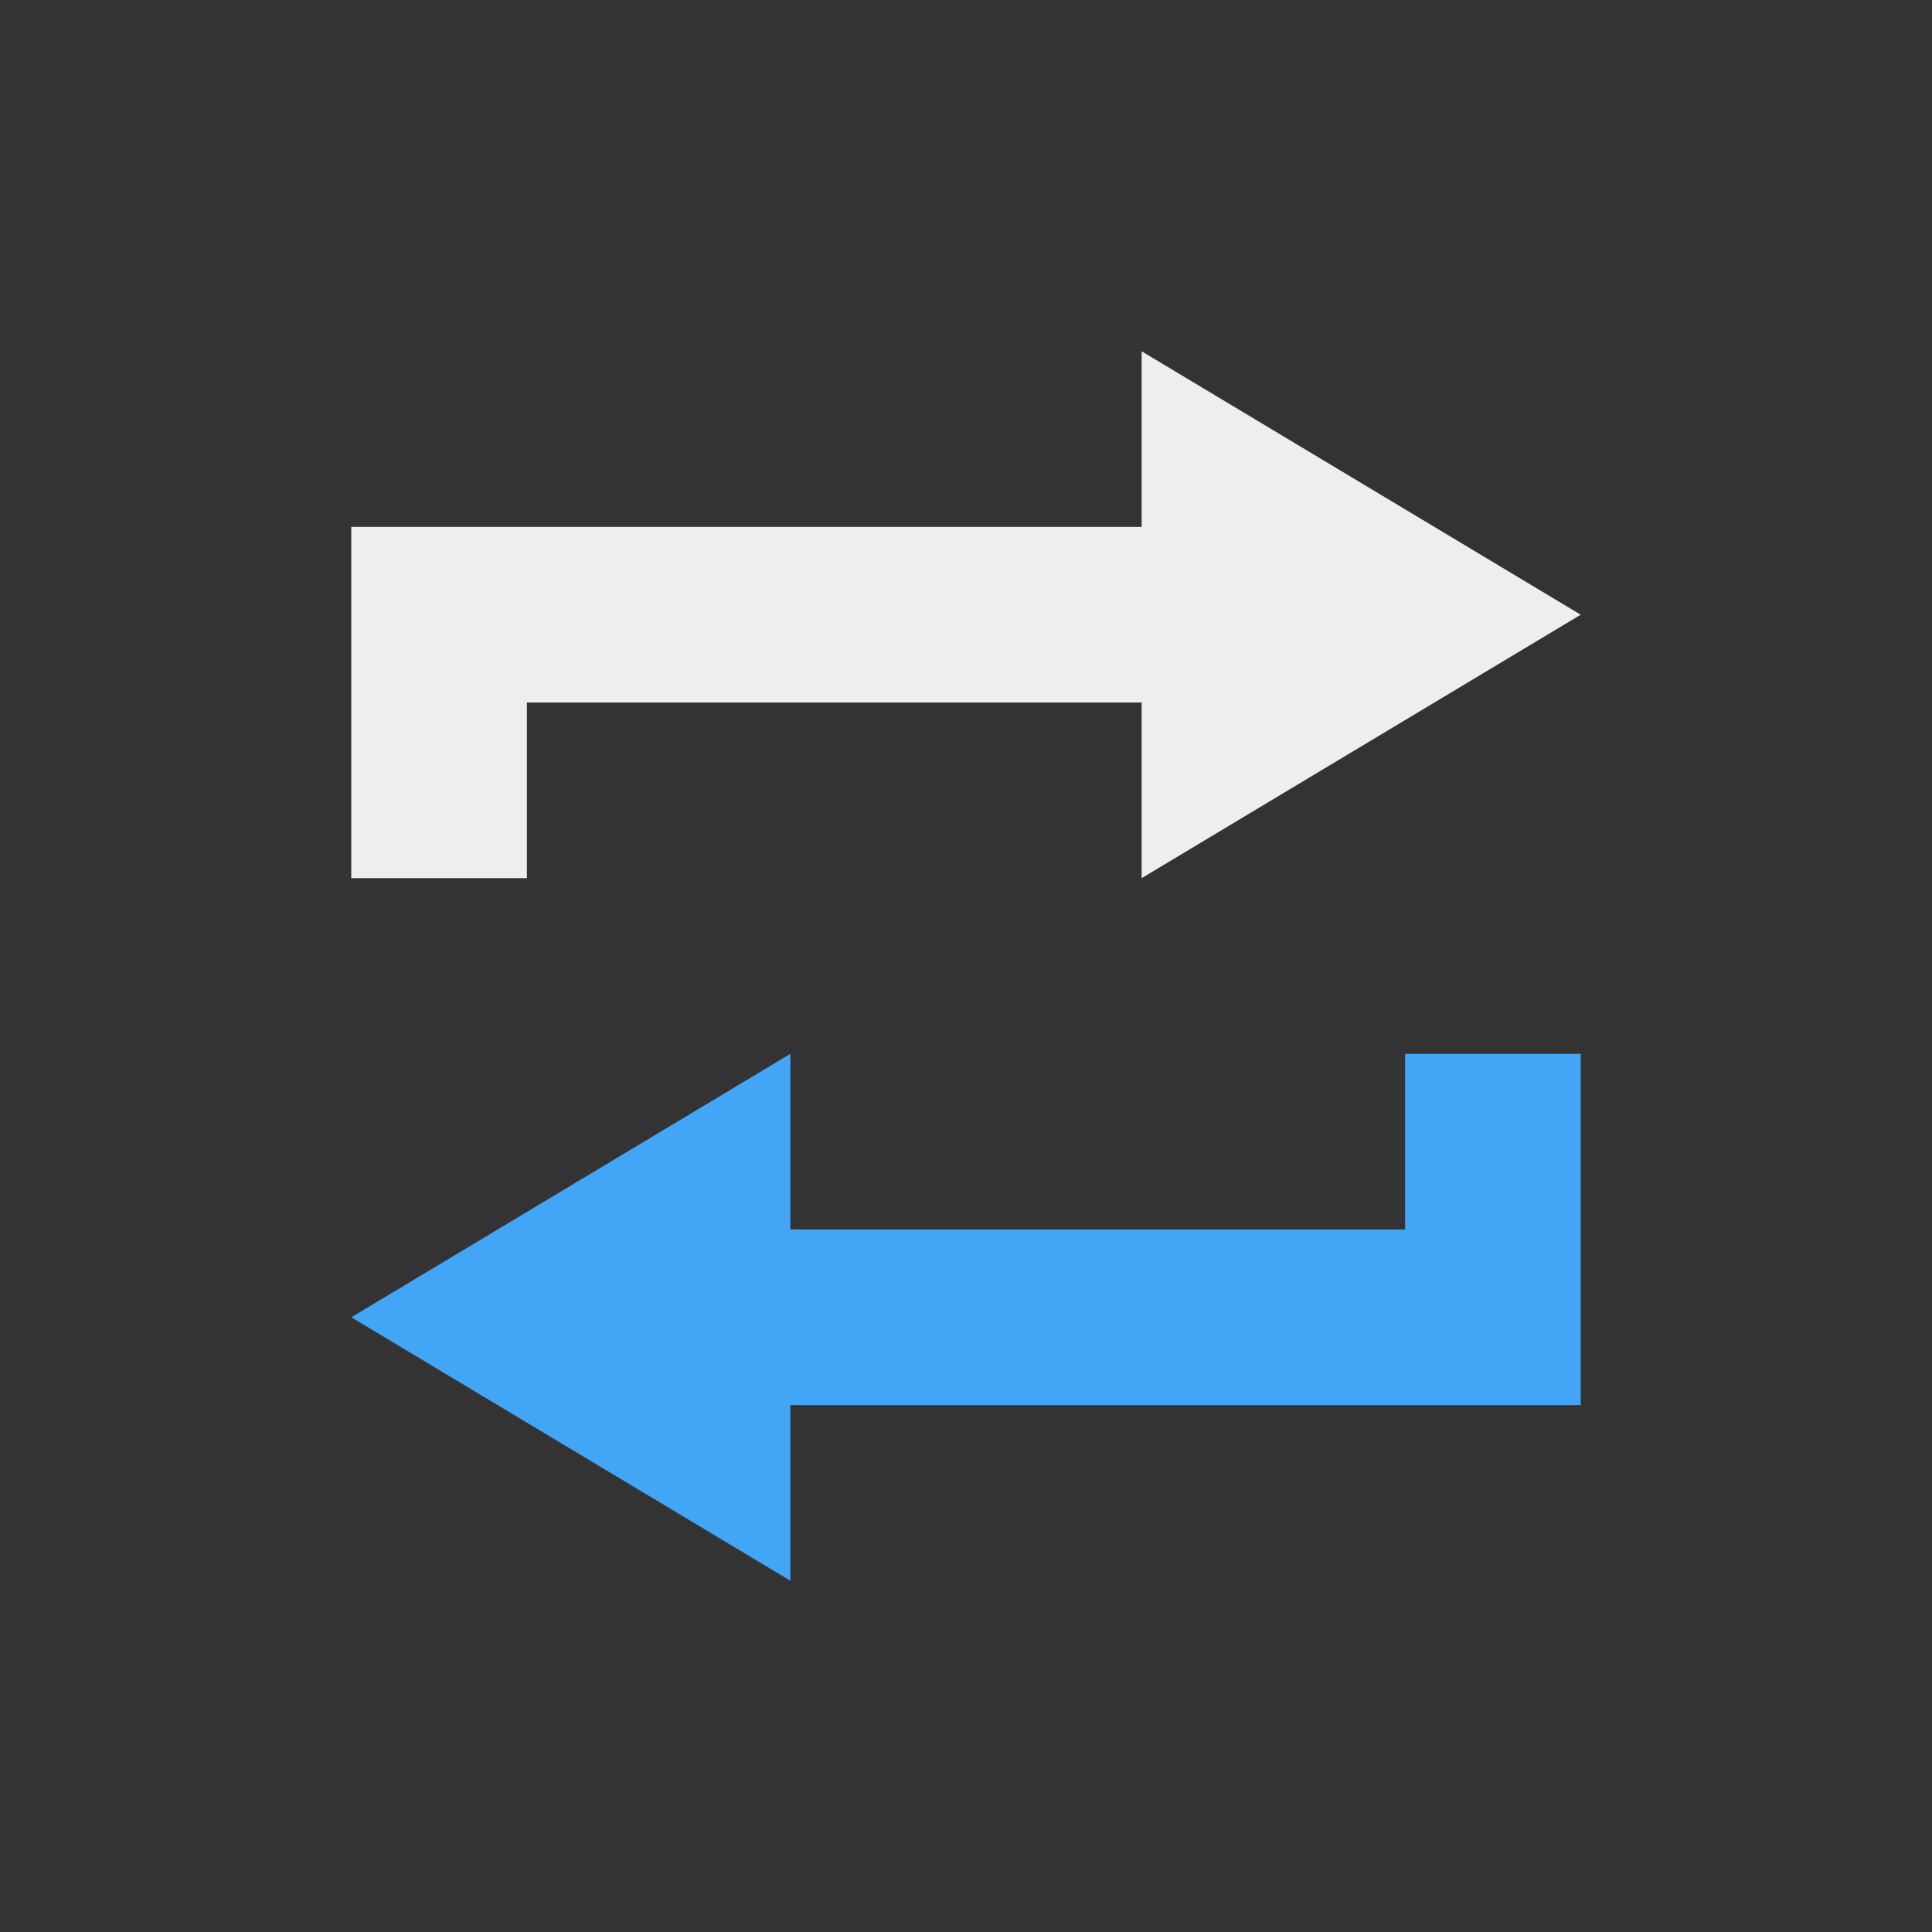 <?xml version="1.0" encoding="UTF-8"?>
<svg xmlns="http://www.w3.org/2000/svg" xmlns:xlink="http://www.w3.org/1999/xlink" width="22px" height="22px" viewBox="0 0 22 22" version="1.1">
<rect x="0" y="0" width="22" height="22" fill="#333333" stroke="none"/>
<g id="surface1">
<path style=" stroke:none;fill-rule:nonzero;fill:rgb(25.882%,64.706%,96.078%);fill-opacity:1;" d="M 9 18 L 4 15 L 9 12 L 9 14 L 16 14 L 16 12 L 18 12 L 18 16 L 9 16 Z M 9 18 "/>
     <defs>
  <style id="current-color-scheme" type="text/css">
     .ColorScheme-Text { color:#eeeeee; } .ColorScheme-Highlight { color:#424242; }
  </style>
 </defs>
<path style="fill:currentColor" class="ColorScheme-Text" d="M 4 10 L 4 6 L 13 6 L 13 4 L 18 7 L 13 10 L 13 8 L 6 8 L 6 10 Z M 4 10 "/>
</g>
</svg>
